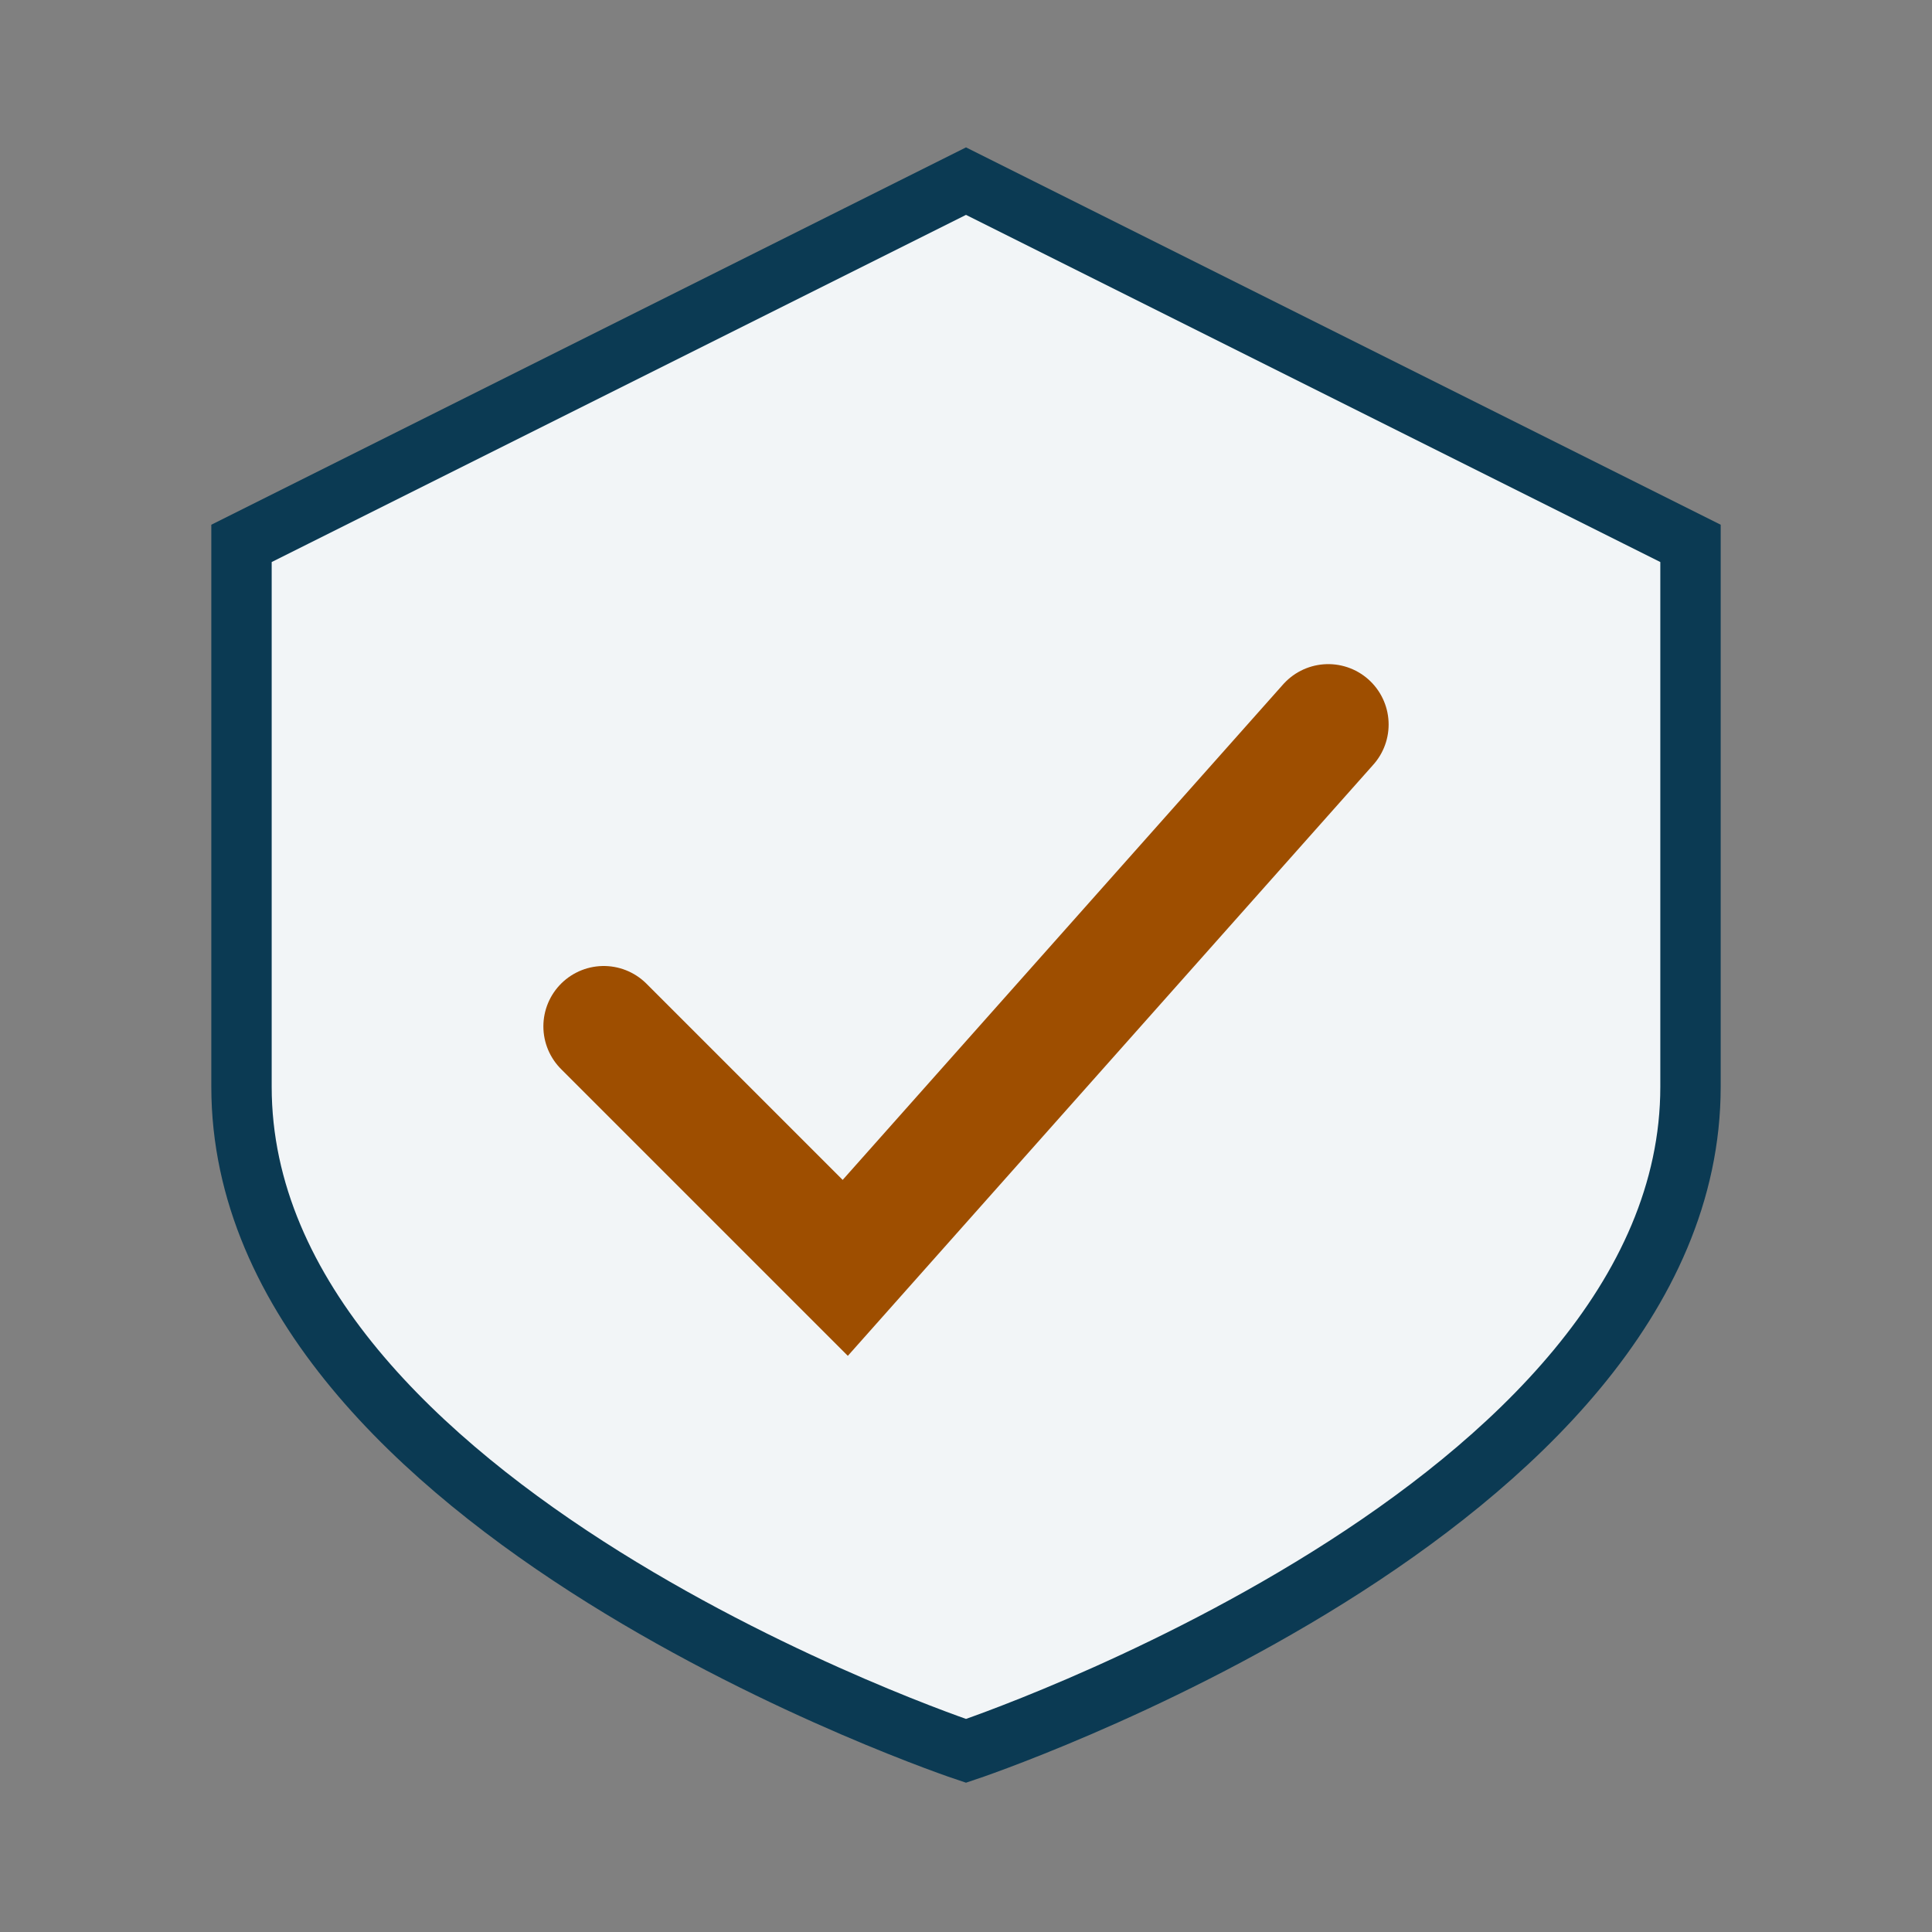 <?xml version="1.0" encoding="UTF-8"?>
<svg xmlns="http://www.w3.org/2000/svg" width="32" height="32" viewBox="0 0 32 32"><rect x="0" y="0" width="32" height="32" fill="#808080" stroke="none"/><path d="M16 3l12 6v9c0 7-12 11-12 11S4 25 4 18V9z" fill="#F2F5F7" stroke="#0B3A53"/><path d="M10 17l4 4 8-9" fill="none" stroke="#9E4E00" stroke-width="2" stroke-linecap="round"/></svg>